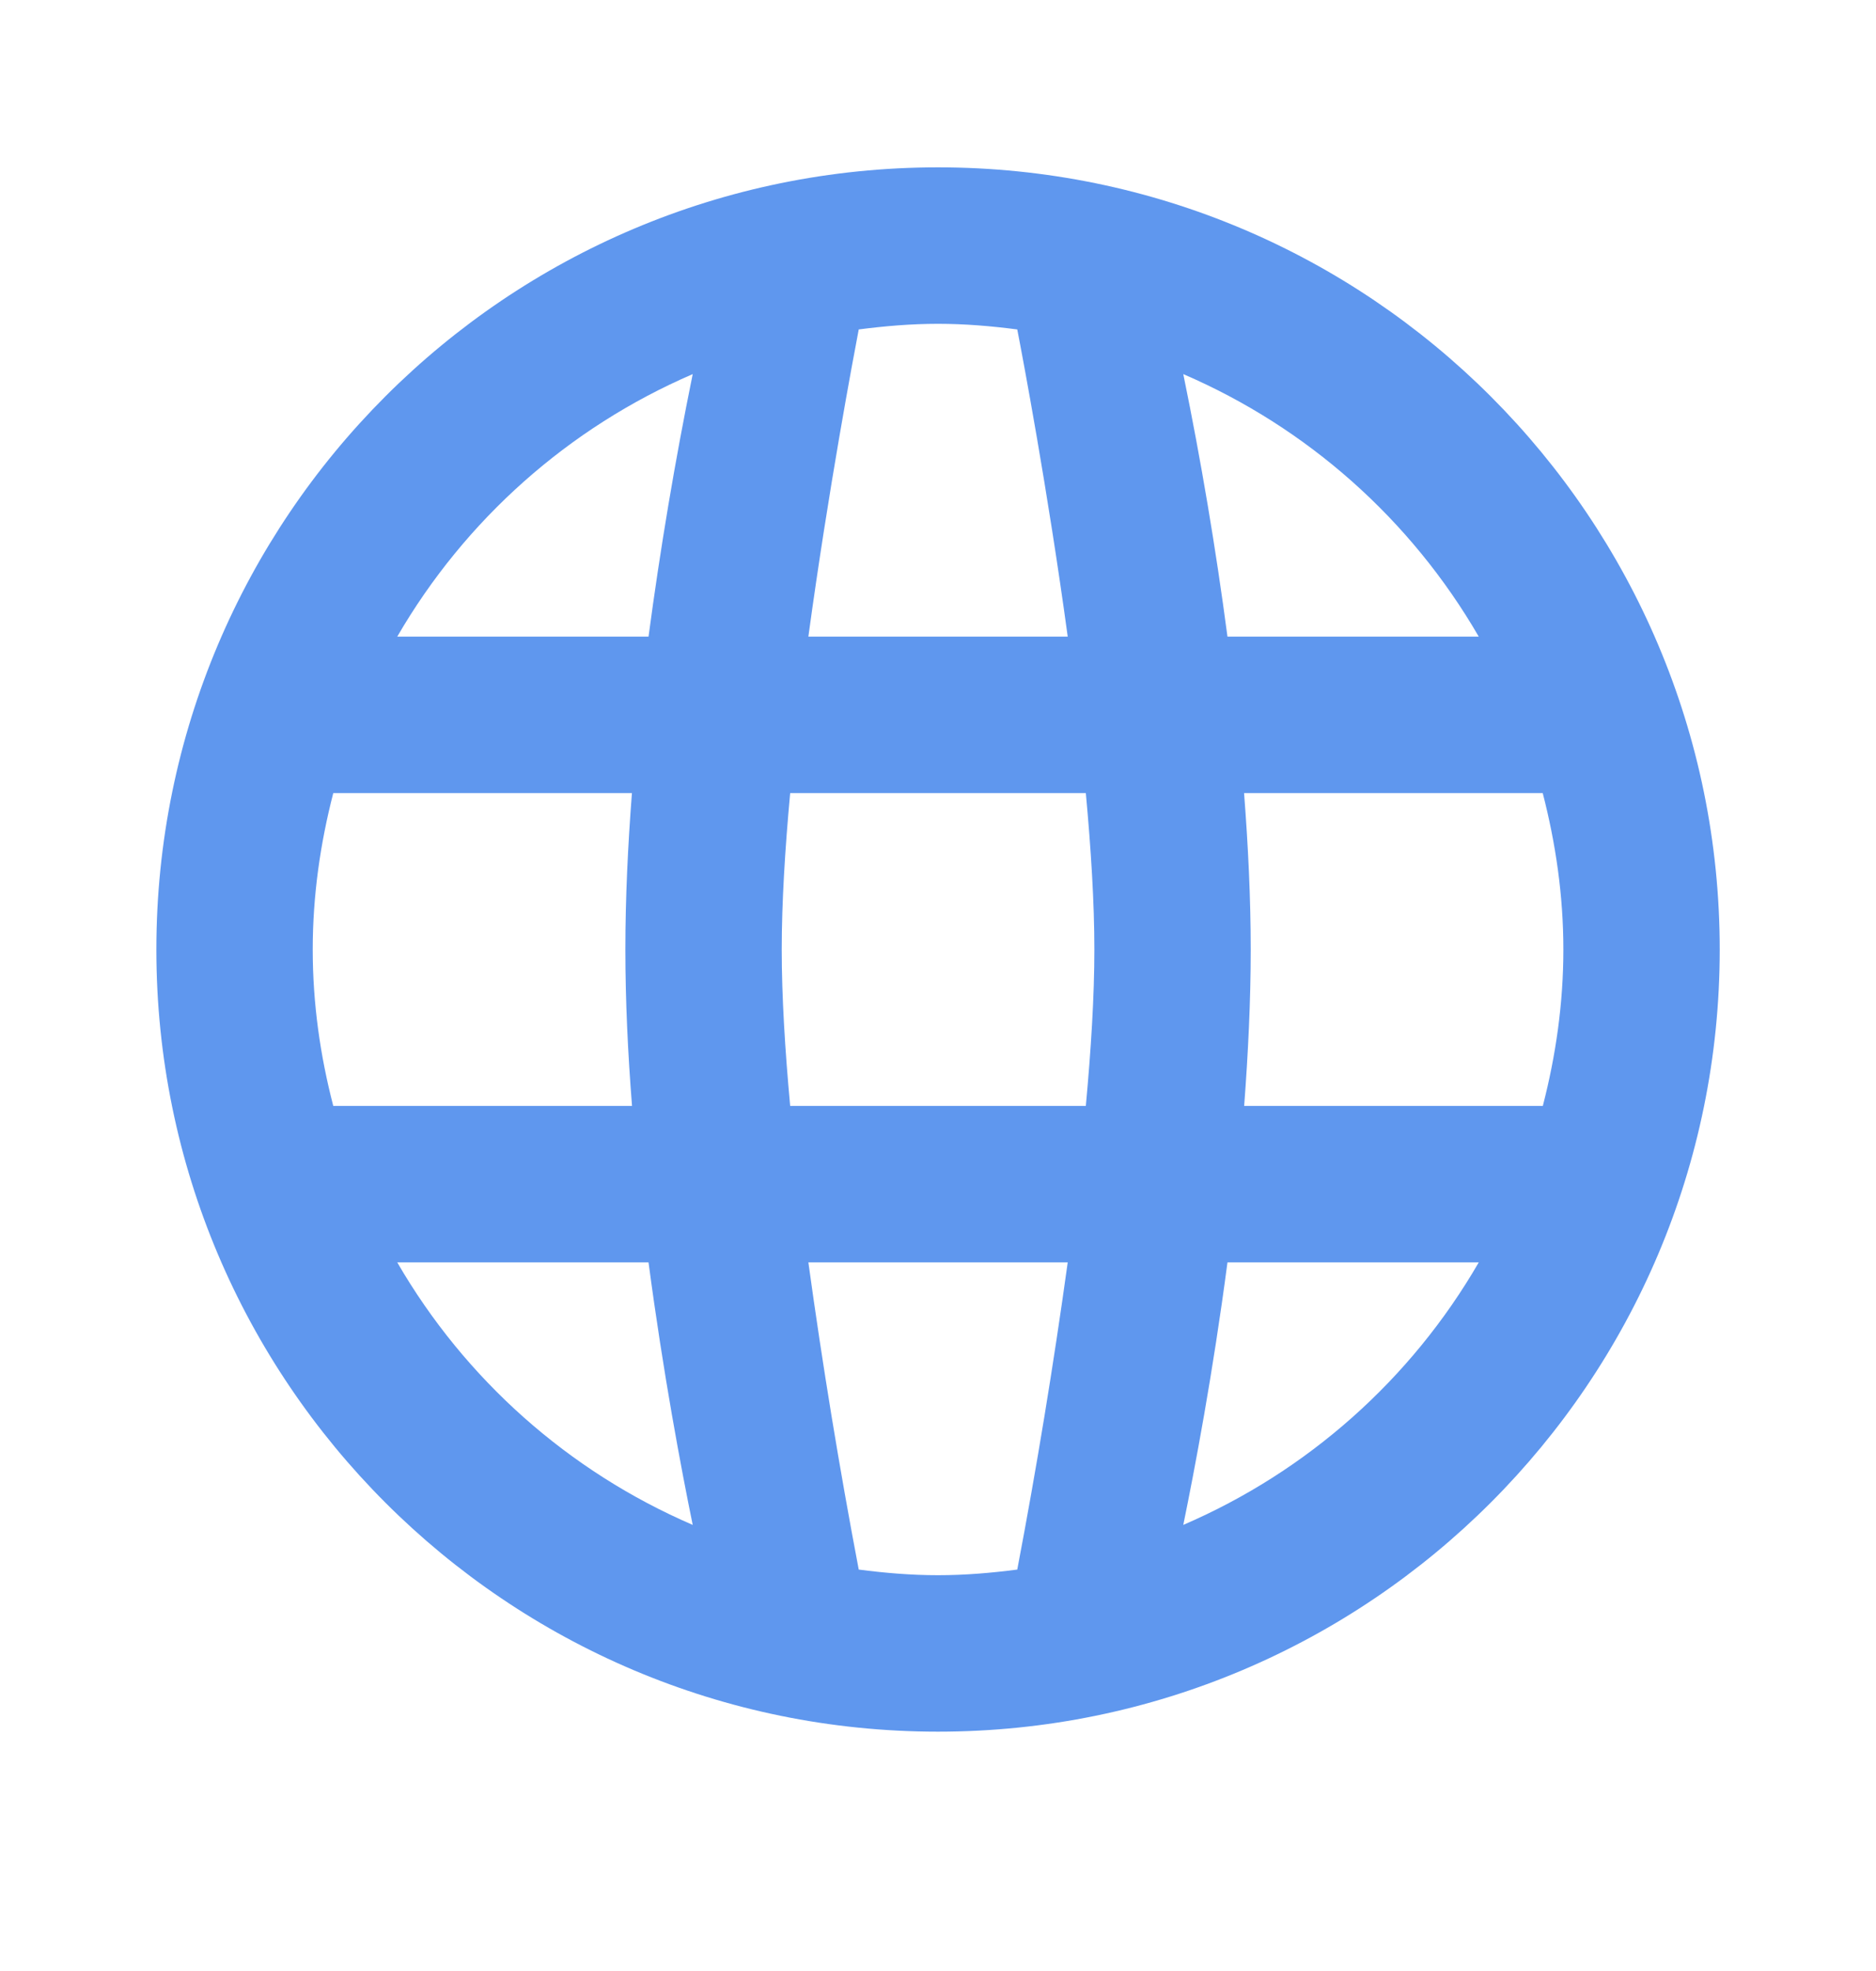 <svg width="20" height="21" viewBox="0 0 20 21" fill="none" xmlns="http://www.w3.org/2000/svg">
<path d="M10 1.783C5.398 1.783 1.667 5.514 1.667 10.117C1.667 14.719 5.398 18.45 10 18.45C14.603 18.45 18.334 14.719 18.334 10.117C18.334 5.514 14.603 1.783 10 1.783ZM15.765 6.783H13.086C12.962 5.846 12.805 4.912 12.615 3.986C13.939 4.556 15.043 5.537 15.765 6.783ZM10.845 3.51C10.902 3.803 11.168 5.208 11.383 6.783H8.618C8.833 5.208 9.099 3.803 9.155 3.51C9.433 3.474 9.714 3.45 10 3.45C10.287 3.45 10.568 3.474 10.845 3.51ZM11.667 10.117C11.667 10.615 11.631 11.188 11.576 11.783H8.424C8.369 11.188 8.334 10.615 8.334 10.117C8.334 9.618 8.369 9.045 8.424 8.45H11.576C11.631 9.045 11.667 9.618 11.667 10.117ZM7.385 3.986C7.196 4.912 7.039 5.846 6.914 6.783H4.235C4.958 5.537 6.062 4.556 7.385 3.986ZM3.553 8.45H6.737C6.694 9.007 6.667 9.57 6.667 10.117C6.667 10.663 6.694 11.226 6.738 11.783H3.553C3.414 11.249 3.334 10.693 3.334 10.117C3.334 9.54 3.415 8.984 3.553 8.45ZM4.235 13.45H6.914C7.071 14.636 7.264 15.658 7.385 16.247C6.062 15.677 4.958 14.697 4.235 13.45ZM9.155 16.723C8.948 15.637 8.769 14.545 8.618 13.45H11.383C11.231 14.545 11.052 15.637 10.845 16.723C10.568 16.759 10.287 16.783 10 16.783C9.714 16.783 9.433 16.759 9.155 16.723ZM12.615 16.247C12.736 15.658 12.93 14.636 13.086 13.45H15.765C15.043 14.697 13.939 15.677 12.615 16.247ZM16.448 11.783H13.264C13.306 11.226 13.334 10.663 13.334 10.117C13.334 9.57 13.306 9.007 13.263 8.45H16.447C16.585 8.984 16.667 9.54 16.667 10.117C16.667 10.693 16.586 11.249 16.448 11.783Z" fill="#5F97EE"/>
</svg>
